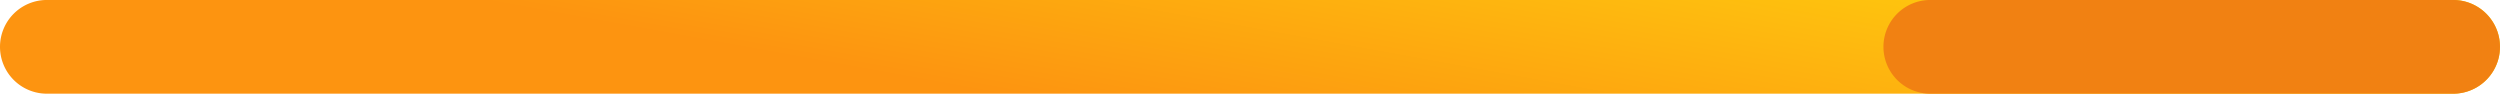 <?xml version="1.0" encoding="UTF-8"?> <svg xmlns="http://www.w3.org/2000/svg" xmlns:xlink="http://www.w3.org/1999/xlink" width="106.718" height="4" viewBox="0 0 106.718 4"><defs><linearGradient id="linear-gradient" x1="0.887" y1="-1.452" x2="-0.065" y2="-1.257" gradientUnits="objectBoundingBox"><stop offset="0" stop-color="#ffe60d"></stop><stop offset="1" stop-color="#fd9410"></stop></linearGradient></defs><g id="Group_2971" data-name="Group 2971" transform="translate(-159.882 -252.599)"><path id="Path_11026" data-name="Path 11026" d="M102.718,3.143H0a2,2,0,0,1-2-2,2,2,0,0,1,2-2H102.718a2,2,0,1,1,0,4Z" transform="translate(161.882 253.455)" fill="url(#linear-gradient)"></path><path id="Path_11026-2" data-name="Path 11026" d="M22.318,3.143H0a2,2,0,0,1-2-2,2,2,0,0,1,2-2H22.318a2,2,0,0,1,0,4Z" transform="translate(242.281 253.455)" fill="#f18112"></path></g></svg> 